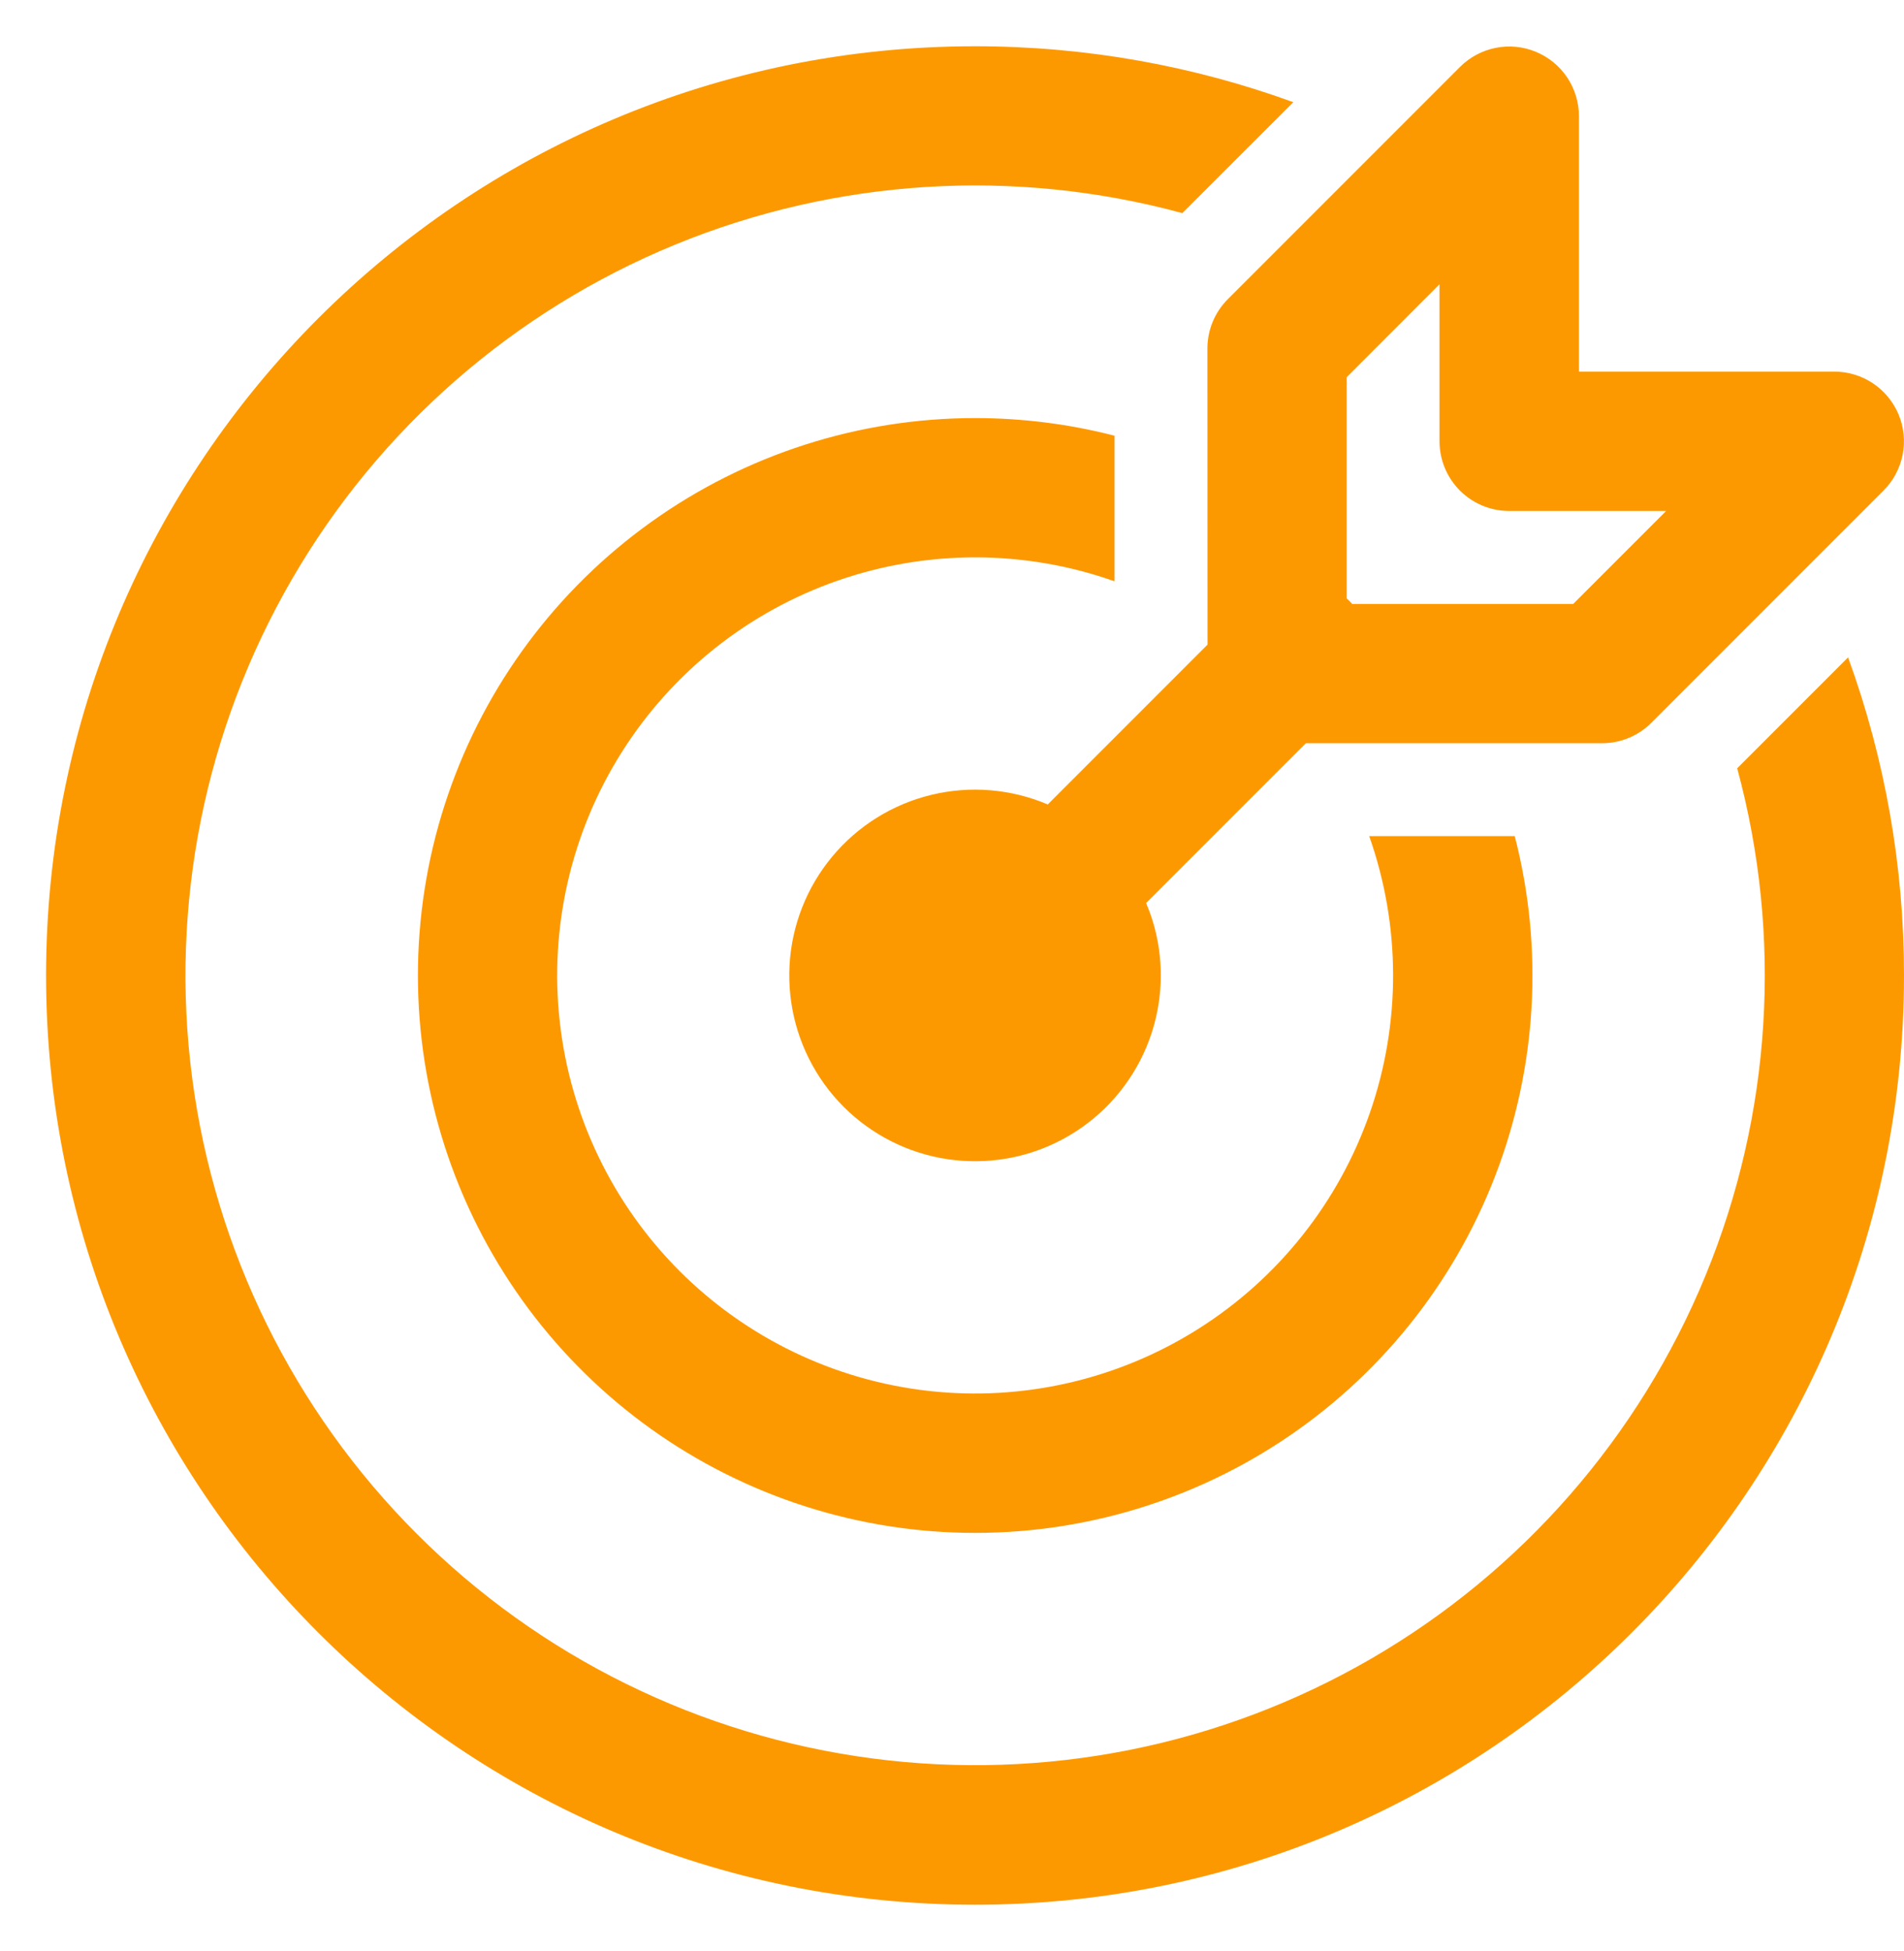<svg width="41" height="42" viewBox="0 0 41 42" fill="none" xmlns="http://www.w3.org/2000/svg">
<path d="M20.996 0.996C23.404 0.996 25.712 1.422 27.85 2.2L25.46 4.588C21.843 3.605 18.002 3.844 14.535 5.268C11.068 6.693 8.169 9.223 6.289 12.466C4.408 15.708 3.652 19.481 4.137 23.198C4.623 26.915 6.323 30.367 8.973 33.018C11.623 35.669 15.074 37.37 18.791 37.856C22.507 38.343 26.281 37.588 29.524 35.709C32.767 33.829 35.298 30.931 36.724 27.464C38.15 23.998 38.39 20.157 37.408 16.54L39.796 14.152C40.595 16.347 41.002 18.665 41 21C41 32.048 32.044 41.004 20.996 41.004C9.948 41.004 0.992 32.048 0.992 21C0.992 9.952 9.948 0.996 20.996 0.996ZM20.996 9C22.009 9 23.019 9.127 24 9.38V12.514C22.075 11.833 19.977 11.827 18.048 12.496C16.119 13.165 14.476 14.47 13.386 16.197C12.297 17.923 11.827 19.969 12.054 21.997C12.28 24.026 13.19 25.918 14.633 27.362C16.076 28.805 17.968 29.715 19.996 29.943C22.025 30.17 24.071 29.701 25.797 28.612C27.524 27.524 28.83 25.88 29.5 23.952C30.17 22.024 30.164 19.925 29.484 18H32.618C33.244 20.423 33.096 22.982 32.196 25.317C31.296 27.652 29.688 29.647 27.597 31.023C25.507 32.399 23.038 33.087 20.538 32.991C18.037 32.895 15.629 32.019 13.65 30.487C11.672 28.954 10.222 26.841 9.504 24.444C8.786 22.046 8.835 19.484 9.645 17.116C10.455 14.748 11.985 12.693 14.021 11.238C16.057 9.782 18.497 9 21 9H20.996ZM24.996 21C24.996 21.86 24.718 22.697 24.205 23.386C23.692 24.076 22.97 24.582 22.147 24.83C21.324 25.077 20.442 25.052 19.634 24.76C18.826 24.467 18.133 23.922 17.659 23.205C17.185 22.487 16.955 21.637 17.002 20.778C17.049 19.92 17.372 19.099 17.922 18.439C18.473 17.778 19.221 17.312 20.057 17.111C20.892 16.909 21.771 16.982 22.562 17.318L26.002 13.878L26 7.5C26 7.102 26.159 6.721 26.44 6.44L31.44 1.44C31.65 1.231 31.917 1.088 32.208 1.03C32.498 0.972 32.8 1.002 33.074 1.116C33.348 1.229 33.582 1.421 33.747 1.667C33.912 1.914 34 2.204 34 2.5V8H39.5C39.796 8 40.086 8.088 40.333 8.253C40.579 8.418 40.771 8.652 40.885 8.926C40.998 9.2 41.028 9.502 40.97 9.792C40.912 10.083 40.77 10.35 40.56 10.56L35.56 15.56C35.279 15.841 34.898 16 34.5 16H28.12L24.68 19.44C24.884 19.92 24.996 20.446 24.996 21ZM33.878 13L35.878 11H32.498C32.1 11 31.719 10.842 31.437 10.561C31.156 10.279 30.998 9.898 30.998 9.5V6.12L29 8.12V12.882C29.042 12.92 29.081 12.96 29.118 13.002H33.878V13Z" fill="#FD9900"/>
</svg>
